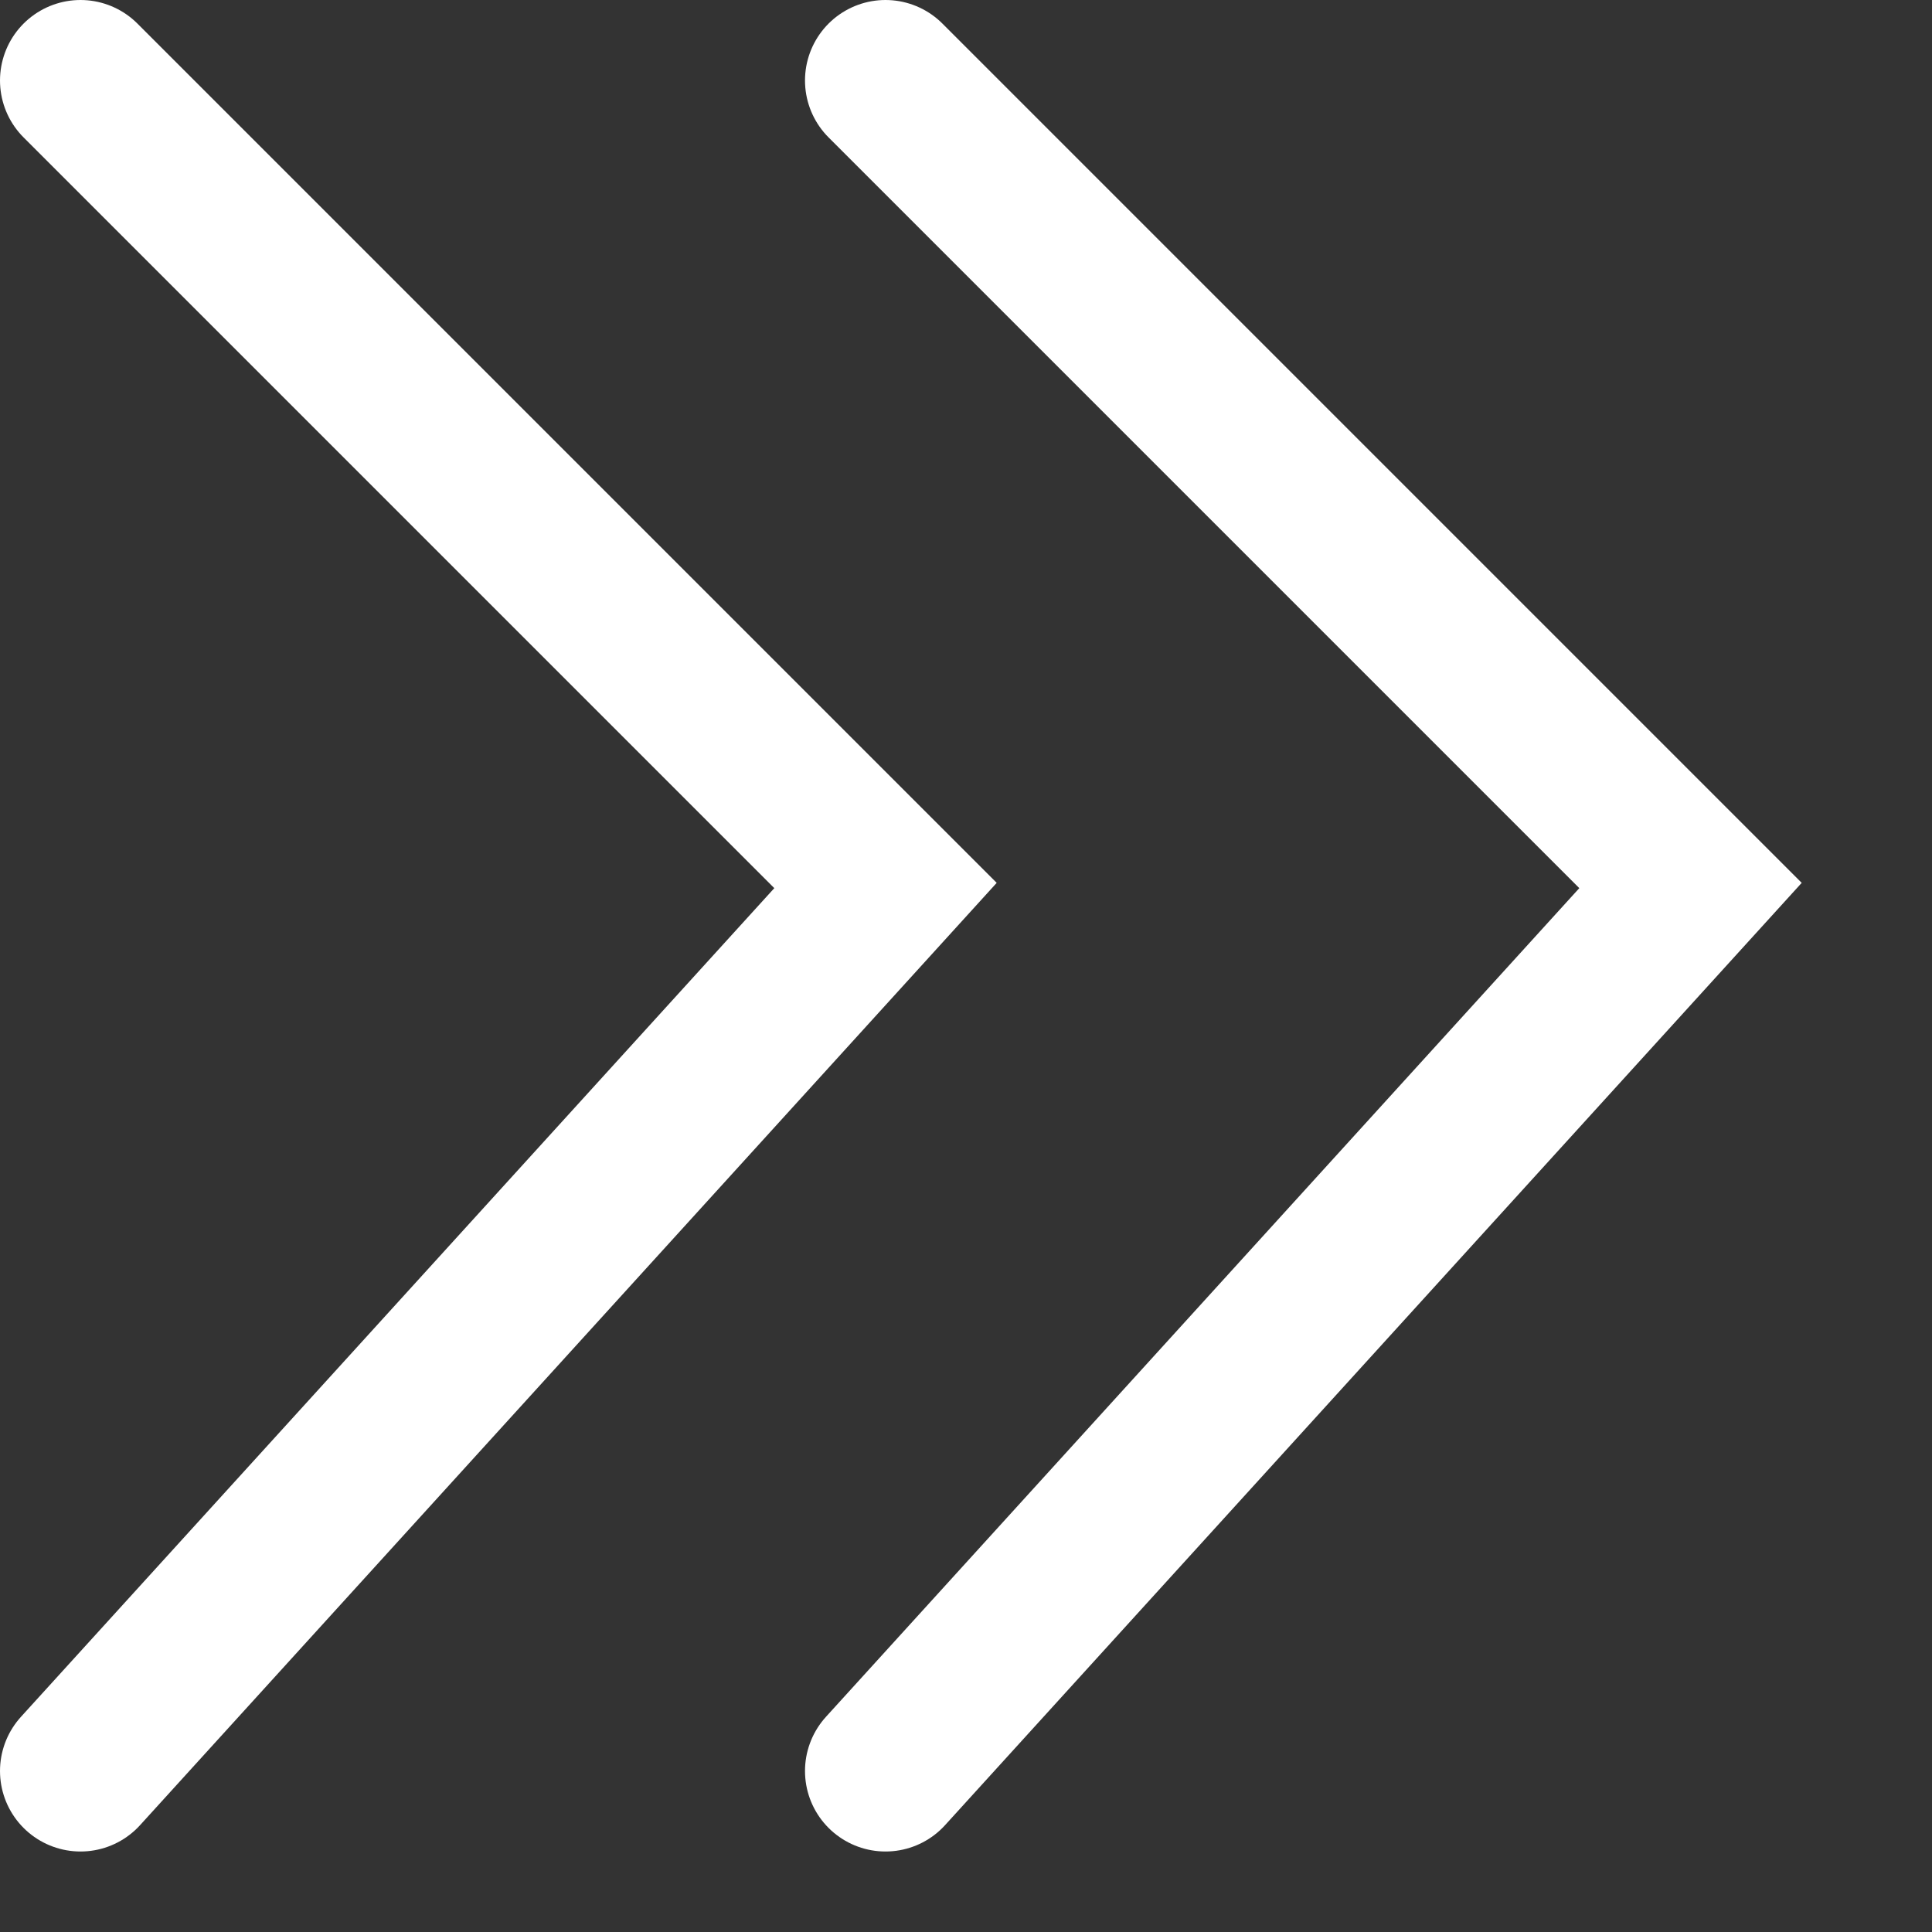 <?xml version="1.0" encoding="UTF-8"?> <svg xmlns="http://www.w3.org/2000/svg" width="12" height="12" viewBox="0 0 12 12" fill="none"><rect x="0" y="0" width="12" height="12" fill="#333333" stroke="none"/> <path d="M0.5 0.5L5.5 5.5L0.5 11" stroke="white" stroke-linecap="round"></path> <path d="M5.5 0.5L10.5 5.5L5.5 11" stroke="white" stroke-linecap="round"></path> </svg> 